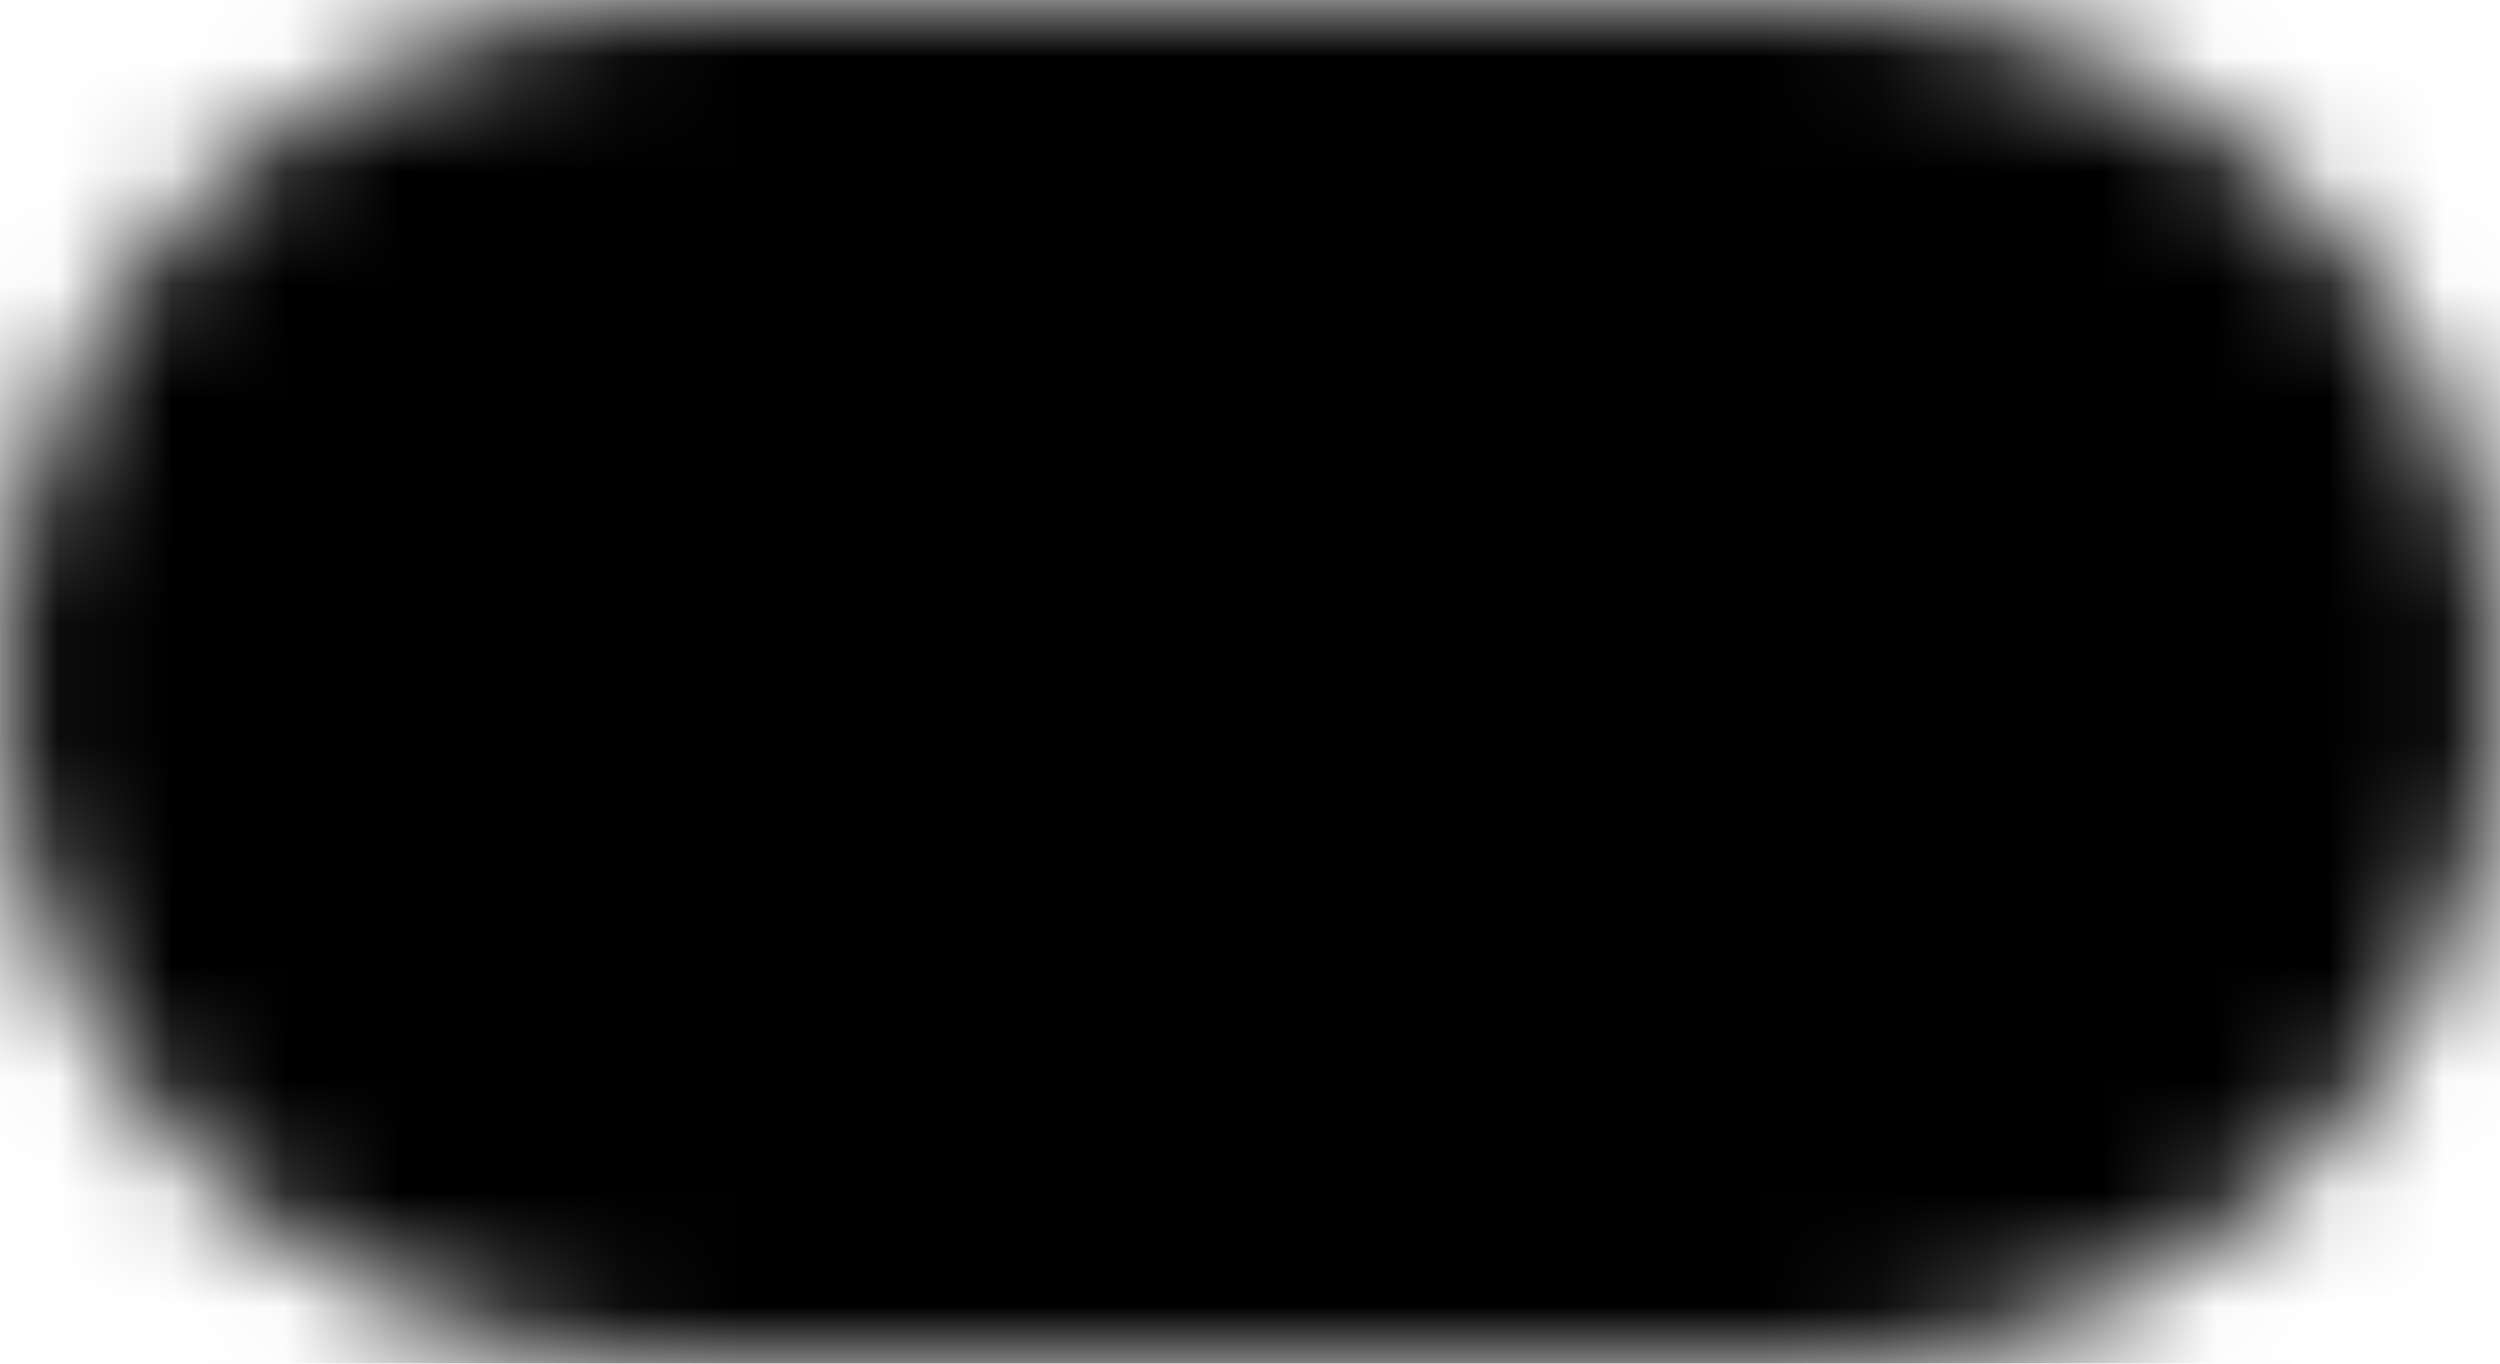 <?xml version="1.0" encoding="UTF-8"?> <svg xmlns="http://www.w3.org/2000/svg" width="22" height="12" viewBox="0 0 22 12" fill="none"><mask id="mask0_91_322" style="mask-type:luminance" maskUnits="userSpaceOnUse" x="0" y="0" width="22" height="12"><path d="M11 1H16C18.76 1 21 3.24 21 6C21 8.76 18.76 11 16 11H6C3.24 11 1 8.76 1 6C1 3.24 3.24 1 6 1H11Z" fill="white" stroke="white" stroke-width="2" stroke-linecap="round" stroke-linejoin="round"></path><path d="M16 9C17.657 9 19 7.657 19 6C19 4.343 17.657 3 16 3C14.343 3 13 4.343 13 6C13 7.657 14.343 9 16 9Z" fill="black"></path></mask><g mask="url(#mask0_91_322)"><path d="M23 -6H-1V18H23V-6Z" fill="black"></path></g></svg> 